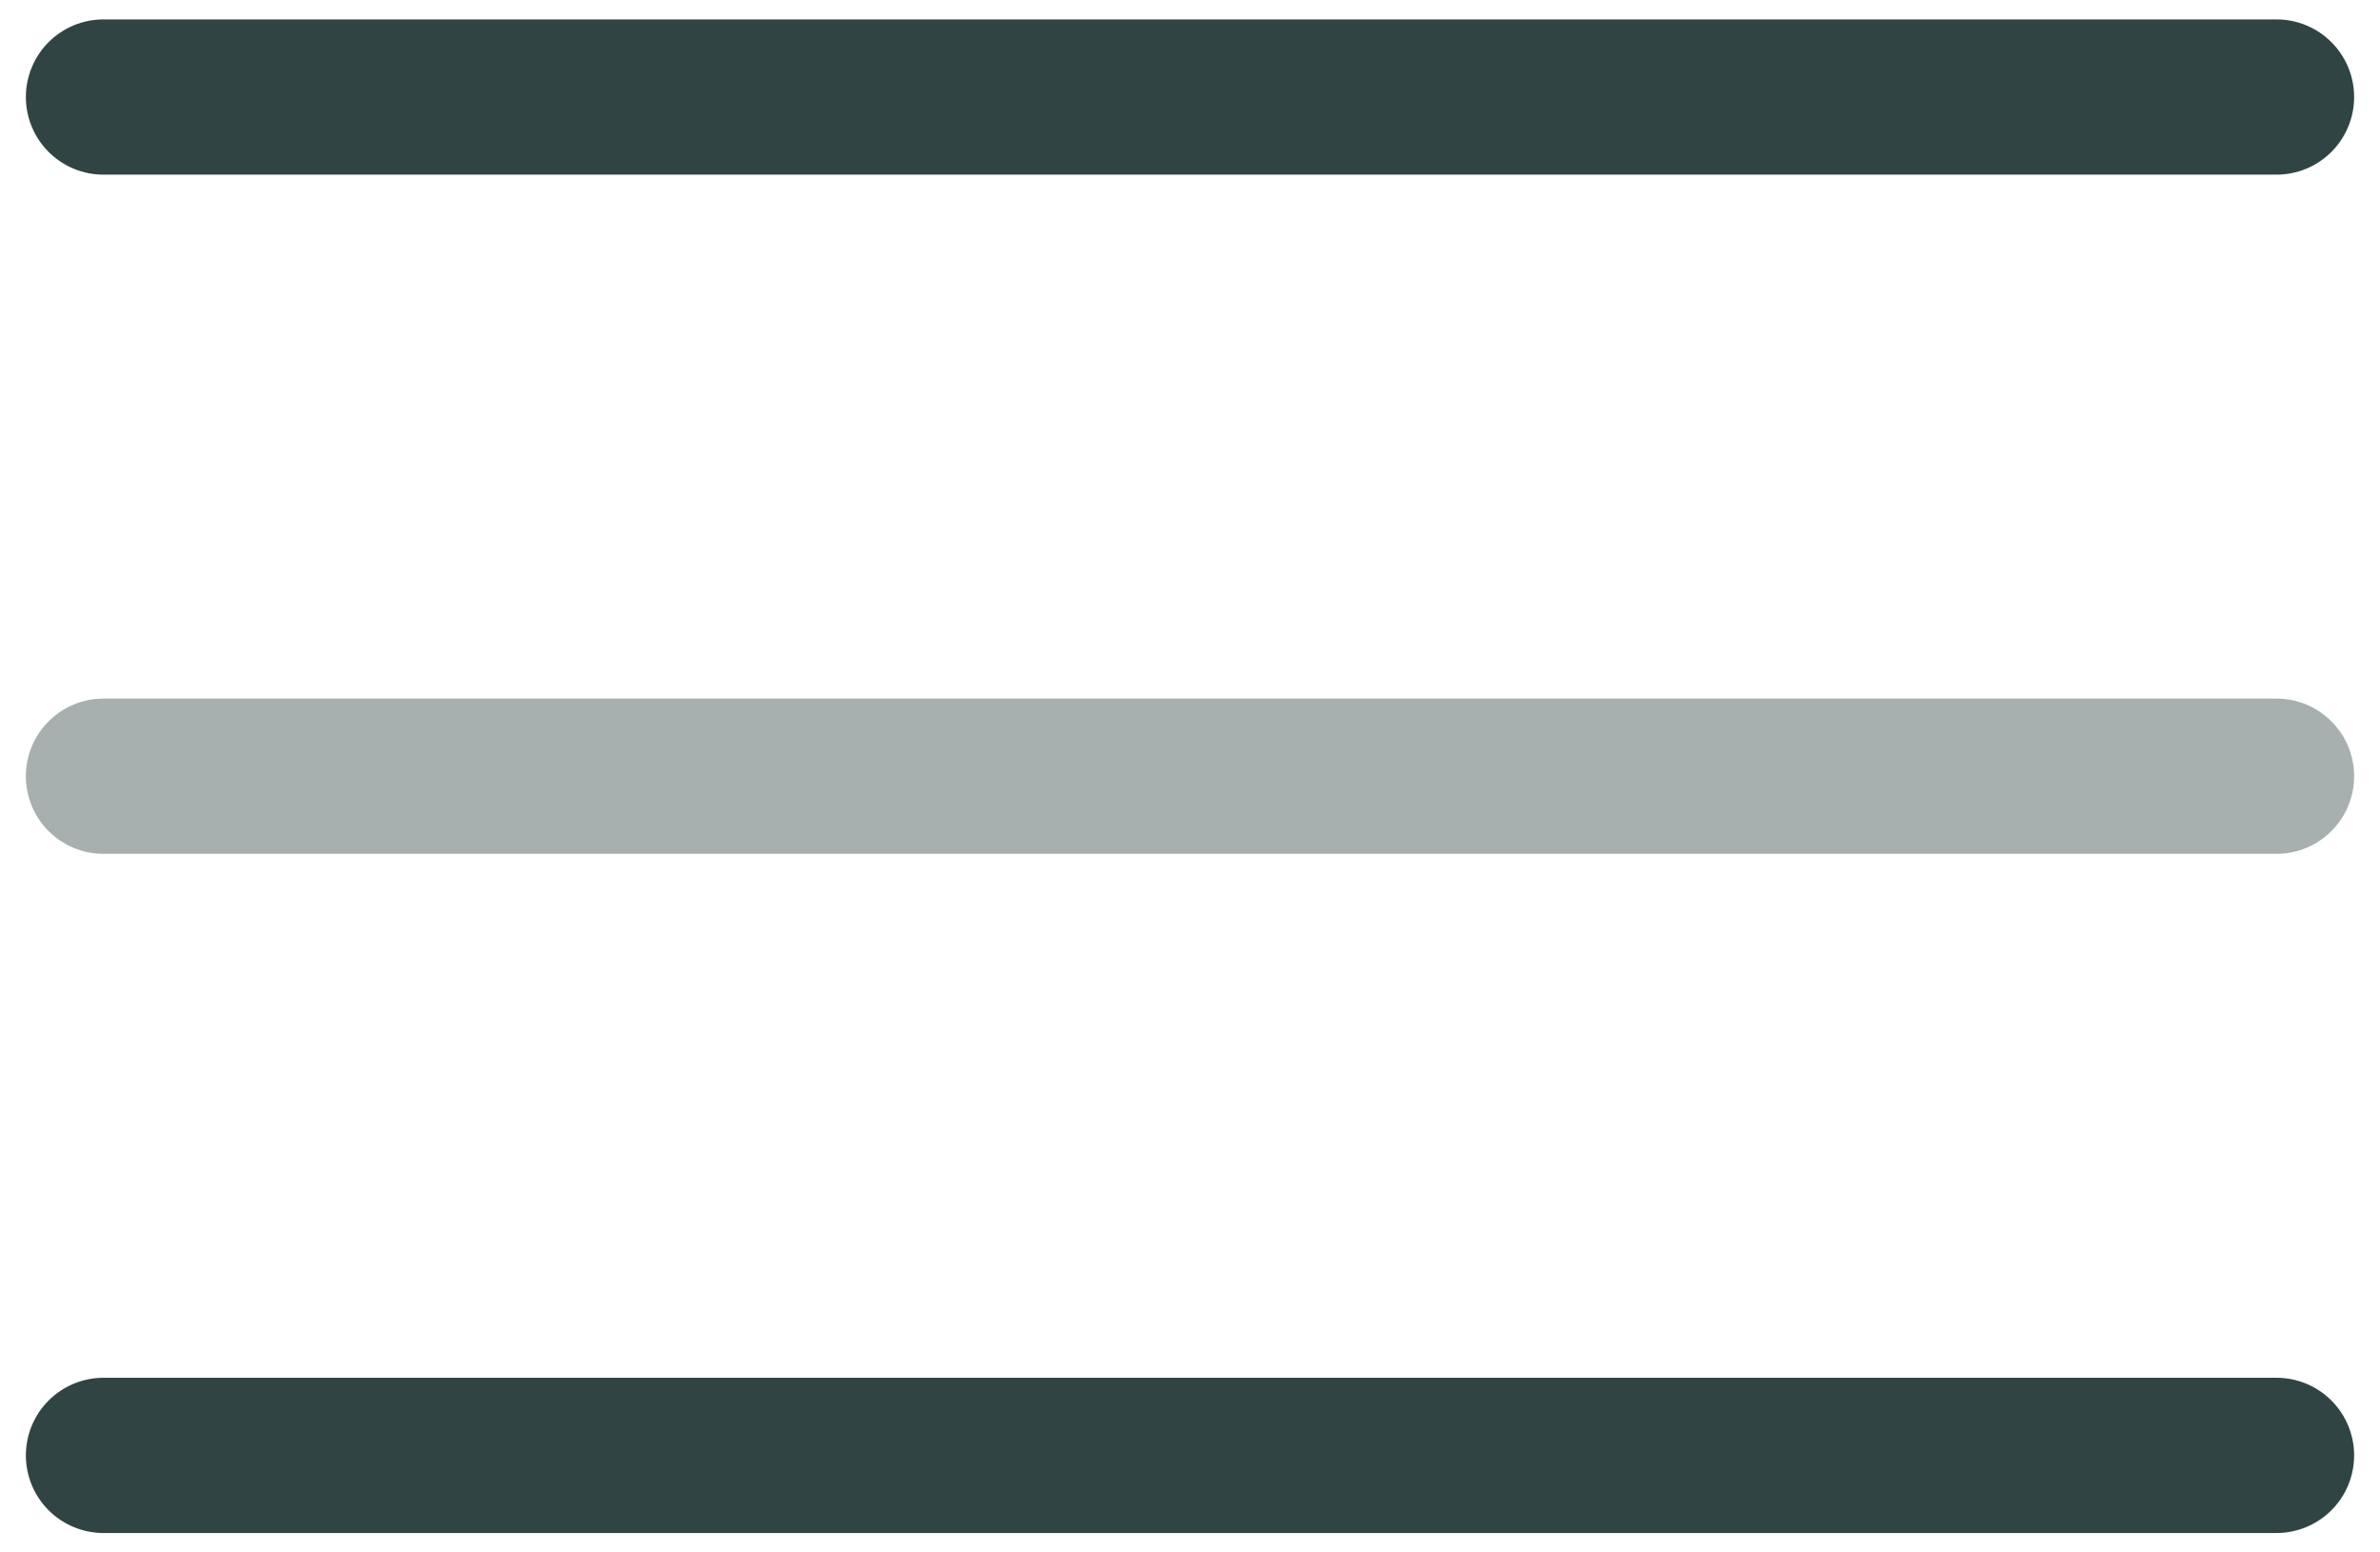 <svg width="46" height="30" viewBox="0 0 46 30" fill="none" xmlns="http://www.w3.org/2000/svg">
<path d="M44 1.875H2" stroke="#304543" stroke-width="3" stroke-linecap="round"/>
<path opacity="0.5" d="M44 15H2" stroke="#304543" stroke-opacity="0.85" stroke-width="3" stroke-linecap="round"/>
<path d="M44 28.125H2" stroke="#304543" stroke-width="3" stroke-linecap="round"/>
</svg>
